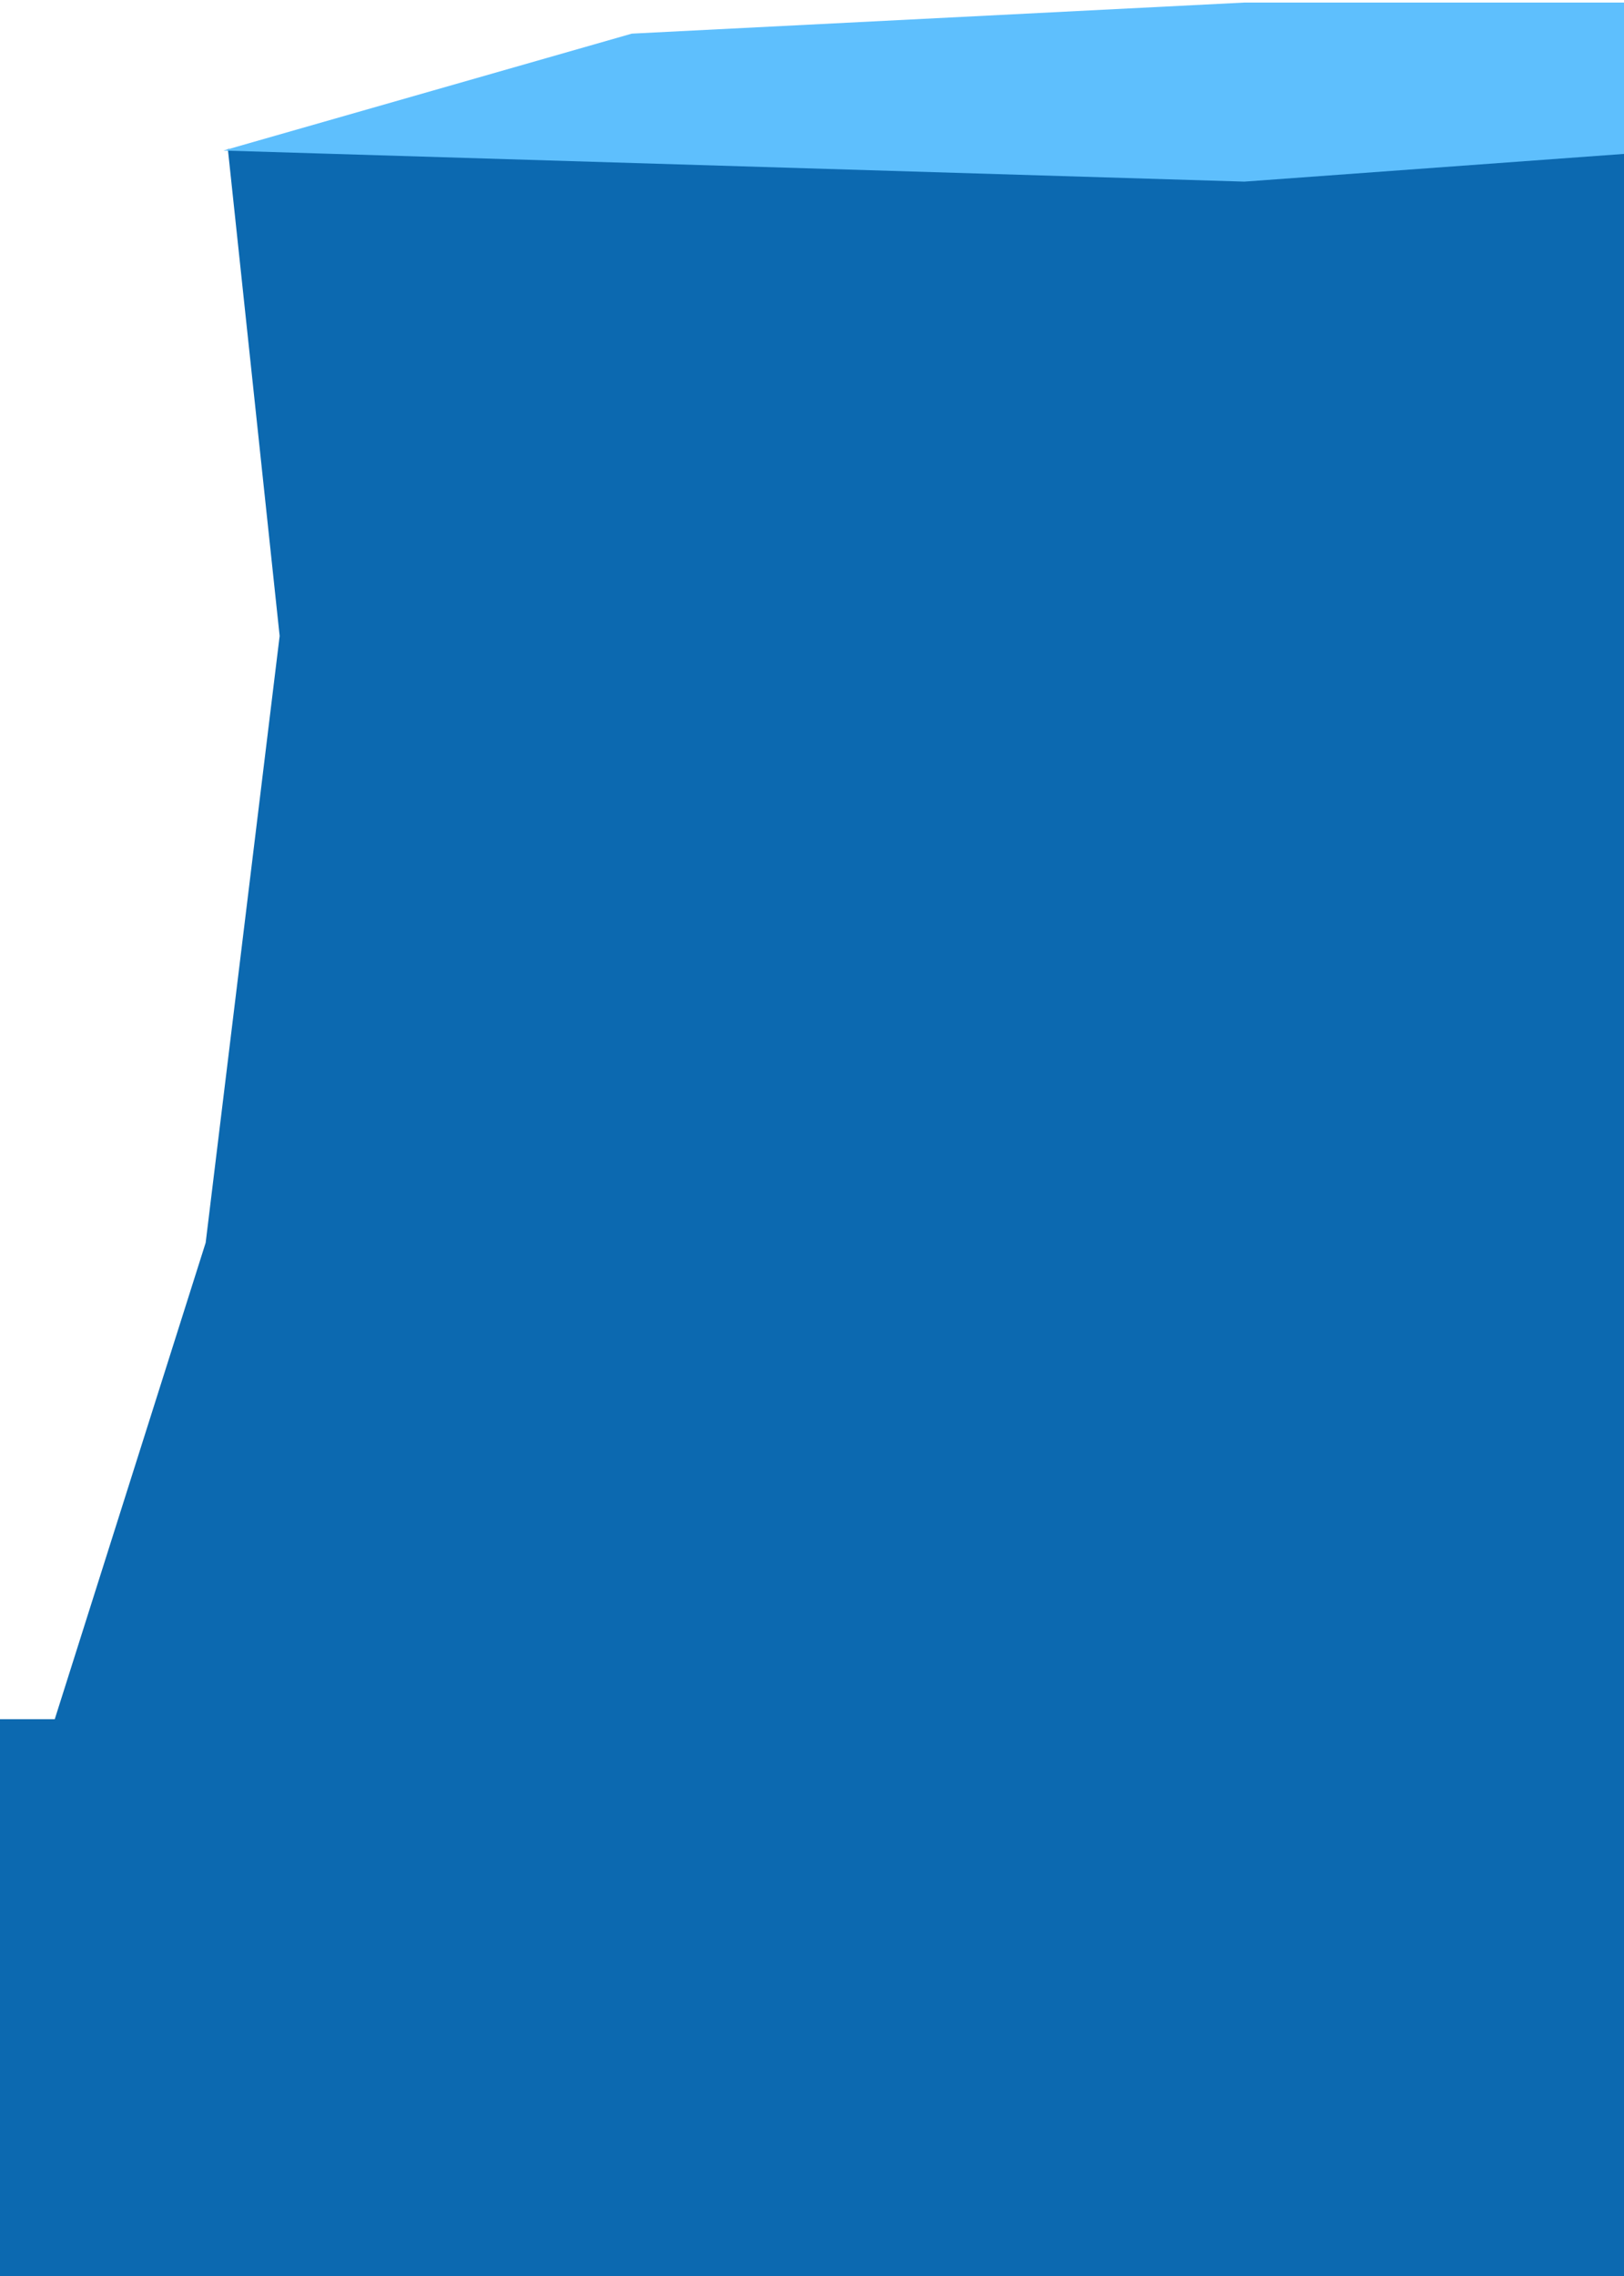 <?xml version="1.0" encoding="UTF-8"?> <svg xmlns="http://www.w3.org/2000/svg" width="496" height="695" viewBox="0 0 496 695" fill="none"> <path d="M0 524.985V695H496V45.52H69.592L85.409 194.195L62.814 379.473L16.72 524.985H0Z" fill="#0C69B0"></path> <path d="M192.961 10.272L68.237 45.972L380.047 55.462L496 47V0.782H380.047L192.961 10.272Z" fill="#5EBFFD"></path> </svg> 